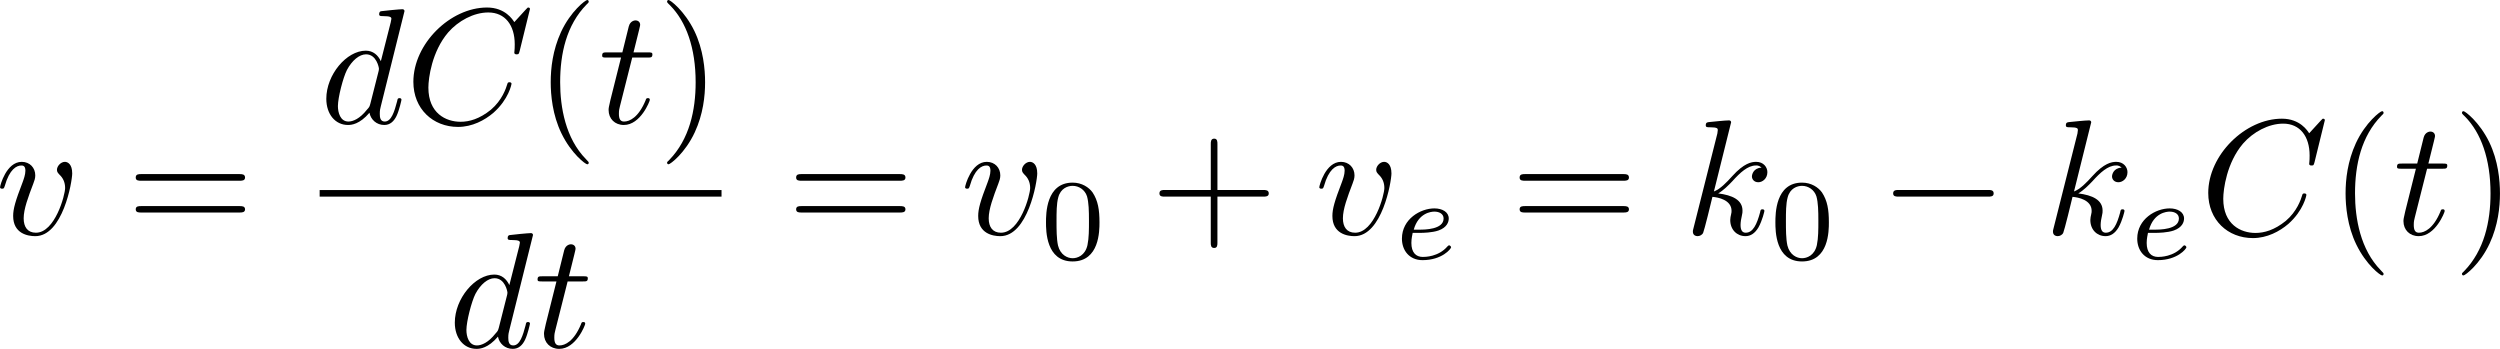 <?xml version="1.0" encoding="UTF-8" standalone="no"?>
<svg
   width="242.509"
   height="33.843"
   viewBox="0 0 181.882 25.383"
   version="1.2"
   id="svg14370"
   xmlns:xlink="http://www.w3.org/1999/xlink"
   xmlns="http://www.w3.org/2000/svg"
   xmlns:svg="http://www.w3.org/2000/svg">
  <defs
     id="defs13703">
    <g
       id="g13701">
      <symbol
         overflow="visible"
         id="glyph1-0">
        <path
           style="stroke:none"
           d=""
           id="path13515" />
      </symbol>
      <symbol
         overflow="visible"
         id="glyph1-1">
        <path
           style="stroke:none"
           d="M 5.5,-3.828 C 5.5,-4.781 5.438,-5.734 5.016,-6.625 4.469,-7.766 3.484,-7.953 2.984,-7.953 c -0.719,0 -1.578,0.297 -2.078,1.422 -0.375,0.812 -0.438,1.75 -0.438,2.703 0,0.906 0.047,1.969 0.531,2.891 0.516,0.969 1.391,1.203 1.969,1.203 0.656,0 1.562,-0.25 2.094,-1.391 C 5.438,-1.953 5.5,-2.875 5.5,-3.828 Z M 2.969,0 C 2.516,0 1.812,-0.297 1.594,-1.453 1.453,-2.156 1.453,-3.266 1.453,-3.969 c 0,-0.766 0,-1.547 0.094,-2.203 0.234,-1.422 1.125,-1.531 1.422,-1.531 0.406,0 1.188,0.219 1.422,1.406 C 4.5,-5.625 4.5,-4.719 4.5,-3.969 4.5,-3.078 4.5,-2.266 4.375,-1.5 4.203,-0.359 3.516,0 2.969,0 Z m 0,0"
           id="path13518" />
      </symbol>
      <symbol
         overflow="visible"
         id="glyph1-2">
        <path
           style="stroke:none"
           d="m 5.688,-7.281 c 0.109,-0.141 0.109,-0.172 0.109,-0.422 h -2.906 c -1.453,0 -1.484,-0.156 -1.531,-0.375 H 1.062 L 0.672,-5.625 H 0.969 C 1,-5.812 1.109,-6.562 1.266,-6.703 1.344,-6.781 2.281,-6.781 2.438,-6.781 h 2.469 c -0.125,0.188 -1.062,1.5 -1.328,1.891 -1.078,1.609 -1.469,3.281 -1.469,4.5 0,0.109 0,0.656 0.547,0.656 0.547,0 0.547,-0.547 0.547,-0.656 V -1 c 0,-0.656 0.031,-1.312 0.125,-1.969 0.047,-0.266 0.219,-1.297 0.75,-2.047 z m 0,0"
           id="path13521" />
      </symbol>
      <symbol
         overflow="visible"
         id="glyph1-3">
        <path
           style="stroke:none"
           d="m 3.516,-1.969 v 1.031 c 0,0.438 -0.031,0.562 -0.906,0.562 h -0.25 V 0 C 2.844,-0.031 3.469,-0.031 3.969,-0.031 c 0.5,0 1.141,0 1.625,0.031 v -0.375 h -0.25 C 4.453,-0.375 4.438,-0.5 4.438,-0.938 V -1.969 H 5.625 v -0.375 H 4.438 v -5.438 c 0,-0.234 0,-0.312 -0.188,-0.312 -0.109,0 -0.156,0 -0.25,0.141 L 0.328,-2.344 v 0.375 z m 0.062,-0.375 h -2.906 l 2.906,-4.453 z m 0,0"
           id="path13524" />
      </symbol>
      <symbol
         overflow="visible"
         id="glyph1-4">
        <path
           style="stroke:none"
           d="m 8.219,-3.906 c 0.172,0 0.406,0 0.406,-0.234 0,-0.25 -0.234,-0.25 -0.406,-0.25 H 1.062 c -0.172,0 -0.391,0 -0.391,0.25 0,0.234 0.219,0.234 0.406,0.234 z m 0,2.312 c 0.172,0 0.406,0 0.406,-0.234 C 8.625,-2.062 8.391,-2.062 8.219,-2.062 H 1.078 c -0.188,0 -0.406,0 -0.406,0.234 0,0.234 0.219,0.234 0.391,0.234 z m 0,0"
           id="path13527" />
      </symbol>
      <symbol
         overflow="visible"
         id="glyph1-5">
        <path
           style="stroke:none"
           d="m 3.953,2.875 c 0,-0.047 0,-0.062 -0.203,-0.266 C 2.266,1.094 1.875,-1.156 1.875,-2.984 c 0,-2.078 0.453,-4.156 1.922,-5.656 0.156,-0.141 0.156,-0.172 0.156,-0.203 0,-0.078 -0.047,-0.125 -0.109,-0.125 -0.125,0 -1.203,0.812 -1.906,2.328 -0.609,1.328 -0.75,2.641 -0.75,3.656 0,0.922 0.125,2.375 0.781,3.719 0.719,1.484 1.75,2.25 1.875,2.25 0.062,0 0.109,-0.031 0.109,-0.109 z m 0,0"
           id="path13530" />
      </symbol>
      <symbol
         overflow="visible"
         id="glyph1-6">
        <path
           style="stroke:none"
           d="m 3.453,-2.984 c 0,-0.938 -0.125,-2.375 -0.781,-3.734 -0.719,-1.469 -1.75,-2.25 -1.875,-2.25 -0.062,0 -0.109,0.047 -0.109,0.125 0,0.031 0,0.062 0.219,0.266 1.172,1.188 1.859,3.094 1.859,5.594 0,2.047 -0.453,4.141 -1.922,5.656 C 0.688,2.812 0.688,2.828 0.688,2.875 c 0,0.062 0.047,0.109 0.109,0.109 0.125,0 1.203,-0.812 1.906,-2.328 0.609,-1.312 0.75,-2.641 0.75,-3.641 z m 0,0"
           id="path13533" />
      </symbol>
      <symbol
         overflow="visible"
         id="glyph1-7">
        <path
           style="stroke:none"
           d="m 5.359,-2.406 c 0,-1.422 -0.969,-2.609 -2.266,-2.609 -0.578,0 -1.078,0.188 -1.516,0.609 v -2.328 c 0.234,0.062 0.641,0.141 1.016,0.141 1.469,0 2.312,-1.078 2.312,-1.234 0,-0.078 -0.047,-0.125 -0.125,-0.125 -0.016,0 -0.031,0 -0.094,0.031 -0.234,0.109 -0.828,0.344 -1.625,0.344 -0.484,0 -1.031,-0.078 -1.594,-0.328 -0.094,-0.047 -0.125,-0.047 -0.141,-0.047 -0.125,0 -0.125,0.094 -0.125,0.297 V -4.125 c 0,0.219 0,0.312 0.172,0.312 0.078,0 0.109,-0.031 0.156,-0.109 C 1.656,-4.109 2.109,-4.75 3.078,-4.75 3.688,-4.75 4,-4.203 4.094,-4 c 0.188,0.453 0.203,0.922 0.203,1.516 0,0.422 0,1.141 -0.281,1.641 -0.281,0.469 -0.734,0.766 -1.281,0.766 -0.875,0 -1.547,-0.625 -1.75,-1.328 0.031,0 0.062,0.016 0.203,0.016 0.391,0 0.594,-0.297 0.594,-0.578 0,-0.297 -0.203,-0.594 -0.594,-0.594 -0.172,0 -0.594,0.094 -0.594,0.641 0,1.031 0.828,2.188 2.172,2.188 1.375,0 2.594,-1.156 2.594,-2.672 z m 0,0"
           id="path13536" />
      </symbol>
      <symbol
         overflow="visible"
         id="glyph1-8">
        <path
           style="stroke:none"
           d="M 4.891,-2.75 H 8.219 c 0.172,0 0.406,0 0.406,-0.234 0,-0.25 -0.234,-0.25 -0.406,-0.25 H 4.891 v -3.344 c 0,-0.156 0,-0.391 -0.234,-0.391 -0.25,0 -0.25,0.234 -0.25,0.391 v 3.344 H 1.062 c -0.172,0 -0.391,0 -0.391,0.25 C 0.672,-2.75 0.891,-2.75 1.062,-2.75 h 3.344 v 3.344 c 0,0.172 0,0.391 0.25,0.391 0.234,0 0.234,-0.219 0.234,-0.391 z m 0,0"
           id="path13539" />
      </symbol>
      <symbol
         overflow="visible"
         id="glyph1-9">
        <path
           style="stroke:none"
           d="m 1.578,-3.922 v -0.281 c 0,-3.031 1.484,-3.453 2.094,-3.453 0.281,0 0.781,0.062 1.047,0.469 -0.172,0 -0.656,0 -0.656,0.547 0,0.359 0.281,0.547 0.547,0.547 0.203,0 0.547,-0.109 0.547,-0.578 0,-0.719 -0.516,-1.281 -1.516,-1.281 -1.531,0 -3.141,1.531 -3.141,4.172 0,3.203 1.391,4.047 2.5,4.047 1.328,0 2.469,-1.125 2.469,-2.703 0,-1.516 -1.062,-2.672 -2.391,-2.672 -0.812,0 -1.266,0.609 -1.5,1.188 z M 3,-0.078 c -0.75,0 -1.109,-0.703 -1.188,-0.891 -0.203,-0.562 -0.203,-1.516 -0.203,-1.734 0,-0.938 0.375,-2.125 1.453,-2.125 0.188,0 0.734,0 1.109,0.734 0.219,0.453 0.219,1.062 0.219,1.641 0,0.578 0,1.172 -0.203,1.609 C 3.828,-0.125 3.281,-0.078 3,-0.078 Z m 0,0"
           id="path13542" />
      </symbol>
      <symbol
         overflow="visible"
         id="glyph1-10">
        <path
           style="stroke:none"
           d="M 1.953,-5.469 C 1.406,-5.828 1.344,-6.234 1.344,-6.438 c 0,-0.719 0.781,-1.219 1.625,-1.219 0.875,0 1.641,0.609 1.641,1.469 0,0.688 -0.469,1.266 -1.172,1.688 z M 3.688,-4.328 c 0.859,-0.438 1.453,-1.062 1.453,-1.859 0,-1.094 -1.062,-1.766 -2.156,-1.766 -1.188,0 -2.156,0.875 -2.156,1.984 0,0.219 0.016,0.75 0.516,1.312 C 1.484,-4.5 1.922,-4.203 2.219,-4 1.531,-3.656 0.5,-2.984 0.5,-1.812 c 0,1.281 1.219,2.078 2.469,2.078 1.359,0 2.5,-1 2.5,-2.281 0,-0.422 -0.141,-0.953 -0.594,-1.469 -0.219,-0.25 -0.422,-0.359 -1.188,-0.844 z m -1.188,0.5 1.469,0.938 c 0.328,0.219 0.891,0.578 0.891,1.312 0,0.891 -0.891,1.5 -1.875,1.5 -1.031,0 -1.891,-0.734 -1.891,-1.734 0,-0.688 0.391,-1.453 1.406,-2.016 z m 0,0"
           id="path13545" />
      </symbol>
      <symbol
         overflow="visible"
         id="glyph2-0">
        <path
           style="stroke:none"
           d=""
           id="path13548" />
      </symbol>
      <symbol
         overflow="visible"
         id="glyph2-1">
        <path
           style="stroke:none"
           d="m 5.594,-4.453 c 0,-0.641 -0.312,-0.828 -0.531,-0.828 -0.297,0 -0.578,0.312 -0.578,0.578 0,0.156 0.062,0.219 0.188,0.359 0.25,0.234 0.406,0.547 0.406,0.969 0,0.5 -0.734,3.25 -2.125,3.25 -0.609,0 -0.891,-0.422 -0.891,-1.047 0,-0.672 0.328,-1.547 0.703,-2.531 0.078,-0.203 0.141,-0.375 0.141,-0.594 0,-0.547 -0.391,-0.984 -0.984,-0.984 -1.125,0 -1.578,1.734 -1.578,1.844 0,0.109 0.125,0.109 0.141,0.109 0.125,0 0.141,-0.016 0.203,-0.203 0.344,-1.219 0.859,-1.484 1.203,-1.484 0.094,0 0.297,0 0.297,0.375 0,0.297 -0.125,0.625 -0.203,0.844 -0.531,1.375 -0.688,1.938 -0.688,2.453 0,1.281 1.062,1.469 1.609,1.469 2,0 2.688,-3.953 2.688,-4.578 z m 0,0"
           id="path13551" />
      </symbol>
      <symbol
         overflow="visible"
         id="glyph2-2">
        <path
           style="stroke:none"
           d="m 6.172,-8.156 c 0,-0.016 0,-0.141 -0.156,-0.141 -0.188,0 -1.312,0.109 -1.516,0.141 -0.094,0 -0.172,0.062 -0.172,0.219 0,0.141 0.109,0.141 0.281,0.141 0.578,0 0.609,0.094 0.609,0.203 l -0.047,0.25 -0.719,2.828 C 4.25,-4.953 3.891,-5.281 3.359,-5.281 c -1.406,0 -2.875,1.75 -2.875,3.5 0,1.125 0.656,1.906 1.578,1.906 0.25,0 0.844,-0.047 1.562,-0.891 0.094,0.5 0.516,0.891 1.078,0.891 0.422,0 0.703,-0.266 0.891,-0.656 0.203,-0.422 0.359,-1.156 0.359,-1.172 0,-0.125 -0.109,-0.125 -0.141,-0.125 -0.125,0 -0.141,0.047 -0.172,0.219 C 5.438,-0.844 5.219,-0.125 4.734,-0.125 4.406,-0.125 4.375,-0.438 4.375,-0.688 4.375,-0.969 4.406,-1.047 4.453,-1.25 Z M 3.688,-1.422 C 3.625,-1.203 3.625,-1.188 3.438,-0.984 2.922,-0.328 2.422,-0.125 2.094,-0.125 1.5,-0.125 1.328,-0.781 1.328,-1.25 c 0,-0.609 0.375,-2.078 0.656,-2.625 0.375,-0.703 0.906,-1.141 1.391,-1.141 0.766,0 0.938,0.969 0.938,1.047 0,0.078 -0.016,0.141 -0.031,0.203 z m 0,0"
           id="path13554" />
      </symbol>
      <symbol
         overflow="visible"
         id="glyph2-3">
        <path
           style="stroke:none"
           d="m 9.078,-8.312 c 0,-0.031 -0.016,-0.109 -0.125,-0.109 -0.031,0 -0.047,0 -0.172,0.141 L 7.938,-7.359 c -0.109,-0.172 -0.656,-1.062 -1.984,-1.062 -2.672,0 -5.359,2.641 -5.359,5.406 0,1.969 1.422,3.281 3.25,3.281 1.031,0 1.938,-0.484 2.578,-1.031 1.109,-0.984 1.312,-2.062 1.312,-2.109 0,-0.109 -0.125,-0.109 -0.141,-0.109 -0.078,0 -0.141,0.016 -0.156,0.109 -0.109,0.359 -0.391,1.203 -1.203,1.891 -0.828,0.672 -1.578,0.875 -2.203,0.875 -1.078,0 -2.344,-0.625 -2.344,-2.484 0,-0.688 0.25,-2.625 1.438,-4.016 0.734,-0.844 1.859,-1.453 2.922,-1.453 1.219,0 1.922,0.922 1.922,2.312 0,0.484 -0.031,0.484 -0.031,0.609 0,0.125 0.125,0.125 0.172,0.125 0.156,0 0.156,-0.031 0.219,-0.25 z m 0,0"
           id="path13557" />
      </symbol>
      <symbol
         overflow="visible"
         id="glyph2-4">
        <path
           style="stroke:none"
           d="m 2.469,-4.781 h 1.109 c 0.25,0 0.359,0 0.359,-0.234 0,-0.141 -0.109,-0.141 -0.328,-0.141 H 2.562 c 0.422,-1.688 0.484,-1.938 0.484,-2 0,-0.203 -0.141,-0.328 -0.344,-0.328 -0.031,0 -0.375,0.016 -0.484,0.438 L 1.75,-5.156 H 0.641 c -0.25,0 -0.359,0 -0.359,0.234 0,0.141 0.094,0.141 0.328,0.141 H 1.656 C 0.797,-1.391 0.75,-1.188 0.75,-0.969 0.75,-0.328 1.203,0.125 1.859,0.125 3.078,0.125 3.75,-1.609 3.75,-1.703 c 0,-0.125 -0.094,-0.125 -0.141,-0.125 -0.109,0 -0.125,0.031 -0.172,0.172 C 2.922,-0.422 2.281,-0.125 1.875,-0.125 1.625,-0.125 1.5,-0.281 1.5,-0.688 1.5,-0.969 1.531,-1.047 1.578,-1.25 Z m 0,0"
           id="path13560" />
      </symbol>
      <symbol
         overflow="visible"
         id="glyph2-5">
        <path
           style="stroke:none"
           d="m 3.438,-8.156 c 0,-0.016 0,-0.141 -0.156,-0.141 -0.281,0 -1.156,0.094 -1.469,0.125 -0.094,0.016 -0.219,0.016 -0.219,0.234 0,0.141 0.109,0.141 0.281,0.141 0.578,0 0.594,0.094 0.594,0.203 l -0.031,0.25 -1.734,6.875 C 0.656,-0.297 0.656,-0.281 0.656,-0.203 0.656,0.078 0.891,0.125 1,0.125 c 0.156,0 0.344,-0.094 0.406,-0.25 0.062,-0.109 0.609,-2.312 0.672,-2.609 0.406,0.031 1.391,0.219 1.391,1.016 0,0.078 0,0.125 -0.031,0.25 C 3.406,-1.328 3.375,-1.188 3.375,-1.047 3.375,-0.344 3.859,0.125 4.484,0.125 c 0.359,0 0.672,-0.188 0.938,-0.625 0.297,-0.531 0.438,-1.188 0.438,-1.203 0,-0.125 -0.109,-0.125 -0.141,-0.125 -0.125,0 -0.141,0.047 -0.172,0.219 C 5.312,-0.734 5.031,-0.125 4.5,-0.125 c -0.219,0 -0.375,-0.141 -0.375,-0.562 0,-0.203 0.047,-0.484 0.094,-0.672 0.047,-0.203 0.047,-0.25 0.047,-0.375 0,-0.781 -0.75,-1.125 -1.766,-1.25 0.375,-0.219 0.75,-0.594 1.031,-0.891 0.562,-0.625 1.125,-1.141 1.703,-1.141 0.078,0 0.078,0 0.109,0 0.141,0.031 0.156,0.031 0.25,0.109 0.031,0 0.031,0.016 0.047,0.047 -0.578,0.031 -0.688,0.5 -0.688,0.641 0,0.188 0.141,0.422 0.469,0.422 0.297,0 0.656,-0.266 0.656,-0.734 0,-0.359 -0.281,-0.75 -0.812,-0.75 -0.344,0 -0.891,0.094 -1.75,1.047 -0.406,0.453 -0.875,0.938 -1.328,1.109 z m 0,0"
           id="path13563" />
      </symbol>
      <symbol
         overflow="visible"
         id="glyph3-0">
        <path
           style="stroke:none"
           d=""
           id="path13566" />
      </symbol>
      <symbol
         overflow="visible"
         id="glyph3-1">
        <path
           style="stroke:none"
           d="m 3.672,-3.203 c -0.312,0.047 -0.438,0.281 -0.438,0.469 0,0.219 0.188,0.312 0.328,0.312 0.188,0 0.484,-0.141 0.484,-0.547 0,-0.562 -0.656,-0.719 -1.109,-0.719 -1.25,0 -2.422,1.156 -2.422,2.312 0,0.719 0.5,1.453 1.547,1.453 1.422,0 2.078,-0.828 2.078,-0.938 C 4.141,-0.906 4.062,-1 4,-1 3.953,-1 3.938,-0.984 3.875,-0.922 3.219,-0.156 2.234,-0.156 2.078,-0.156 c -0.594,0 -0.859,-0.406 -0.859,-0.922 0,-0.25 0.109,-1.156 0.547,-1.734 0.312,-0.406 0.75,-0.641 1.172,-0.641 0.125,0 0.516,0.016 0.734,0.25 z m 0,0"
           id="path13569" />
      </symbol>
      <symbol
         overflow="visible"
         id="glyph3-2">
        <path
           style="stroke:none"
           d="m 1.875,-1.906 c 0.234,0 0.891,-0.016 1.344,-0.172 0.625,-0.219 0.75,-0.625 0.75,-0.875 0,-0.469 -0.469,-0.734 -1.047,-0.734 -1,0 -2.359,0.766 -2.359,2.203 0,0.844 0.531,1.562 1.5,1.562 1.422,0 2.078,-0.828 2.078,-0.938 C 4.141,-0.906 4.062,-1 4,-1 3.953,-1 3.938,-0.984 3.875,-0.922 3.219,-0.156 2.234,-0.156 2.078,-0.156 c -0.5,0 -0.828,-0.328 -0.828,-1.016 0,-0.109 0,-0.281 0.094,-0.734 z M 1.422,-2.141 c 0.344,-1.219 1.266,-1.312 1.5,-1.312 0.375,0 0.672,0.172 0.672,0.5 0,0.812 -1.406,0.812 -1.766,0.812 z m 0,0"
           id="path13572" />
      </symbol>
      <symbol
         overflow="visible"
         id="glyph3-3">
        <path
           style="stroke:none"
           d="m 2.719,-5.234 c 0,-0.141 -0.109,-0.312 -0.344,-0.312 -0.219,0 -0.469,0.219 -0.469,0.453 0,0.141 0.109,0.312 0.344,0.312 0.234,0 0.469,-0.234 0.469,-0.453 z M 1,-0.984 C 0.969,-0.875 0.922,-0.766 0.922,-0.625 c 0,0.391 0.344,0.703 0.797,0.703 0.844,0 1.219,-1.156 1.219,-1.281 0,-0.109 -0.109,-0.109 -0.141,-0.109 -0.109,0 -0.125,0.062 -0.156,0.141 C 2.453,-0.5 2.078,-0.156 1.75,-0.156 c -0.172,0 -0.203,-0.109 -0.203,-0.281 0,-0.203 0.047,-0.359 0.125,-0.547 C 1.766,-1.203 1.844,-1.438 1.938,-1.656 2.016,-1.844 2.312,-2.609 2.359,-2.719 2.375,-2.797 2.406,-2.891 2.406,-2.984 2.406,-3.375 2.062,-3.688 1.609,-3.688 c -0.828,0 -1.219,1.141 -1.219,1.281 0,0.109 0.125,0.109 0.141,0.109 0.125,0 0.125,-0.047 0.156,-0.141 0.219,-0.719 0.578,-1.016 0.891,-1.016 0.141,0 0.219,0.062 0.219,0.281 0,0.203 -0.062,0.328 -0.266,0.844 z m 0,0"
           id="path13575" />
      </symbol>
      <symbol
         overflow="visible"
         id="glyph3-4">
        <path
           style="stroke:none"
           d="m 4.469,-3.047 c 0,-0.641 -0.391,-0.656 -0.422,-0.656 -0.219,0 -0.453,0.234 -0.453,0.438 0,0.156 0.094,0.219 0.156,0.266 0.141,0.125 0.297,0.344 0.297,0.672 0,0.375 -0.547,2.172 -1.547,2.172 -0.672,0 -0.672,-0.594 -0.672,-0.734 0,-0.391 0.141,-0.859 0.453,-1.641 0.078,-0.172 0.125,-0.297 0.125,-0.438 0,-0.438 -0.375,-0.719 -0.797,-0.719 -0.844,0 -1.219,1.141 -1.219,1.281 0,0.109 0.125,0.109 0.141,0.109 0.125,0 0.125,-0.047 0.156,-0.141 0.203,-0.688 0.562,-1.016 0.891,-1.016 0.141,0 0.219,0.094 0.219,0.281 0,0.203 -0.078,0.375 -0.156,0.562 -0.359,0.938 -0.453,1.297 -0.453,1.594 0,0.828 0.656,1.094 1.297,1.094 1.406,0 1.984,-2.438 1.984,-3.125 z m 0,0"
           id="path13578" />
      </symbol>
      <symbol
         overflow="visible"
         id="glyph4-0">
        <path
           style="stroke:none"
           d=""
           id="path13581" />
      </symbol>
      <symbol
         overflow="visible"
         id="glyph4-1">
        <path
           style="stroke:none"
           d="m 7.875,-2.75 c 0.203,0 0.422,0 0.422,-0.234 0,-0.25 -0.219,-0.25 -0.422,-0.25 H 1.406 c -0.203,0 -0.422,0 -0.422,0.25 0,0.234 0.219,0.234 0.422,0.234 z m 0,0"
           id="path13584" />
      </symbol>
      <symbol
         overflow="visible"
         id="glyph5-0">
        <path
           style="stroke:none"
           d=""
           id="path13587" />
      </symbol>
      <symbol
         overflow="visible"
         id="glyph5-1">
        <path
           style="stroke:none"
           d="M 2.812,-5.328 C 2.812,-5.547 2.781,-5.562 2.547,-5.562 2.016,-5.031 1.25,-5.031 0.906,-5.031 v 0.312 c 0.203,0 0.766,0 1.219,-0.234 V -0.688 c 0,0.281 0,0.391 -0.828,0.391 H 0.969 V 0 c 0.156,-0.016 1.188,-0.031 1.5,-0.031 0.25,0 1.312,0.016 1.5,0.031 V -0.297 H 3.641 C 2.812,-0.297 2.812,-0.406 2.812,-0.688 Z m 0,0"
           id="path13590" />
      </symbol>
      <symbol
         overflow="visible"
         id="glyph5-2">
        <path
           style="stroke:none"
           d="M 4.234,-1.531 H 3.938 c -0.016,0.188 -0.109,0.688 -0.203,0.766 -0.078,0.047 -0.719,0.047 -0.844,0.047 h -1.531 c 0.875,-0.766 1.172,-1 1.672,-1.406 0.625,-0.484 1.203,-1 1.203,-1.797 0,-1.016 -0.891,-1.641 -1.969,-1.641 -1.031,0 -1.734,0.734 -1.734,1.5 0,0.422 0.359,0.469 0.438,0.469 0.203,0 0.453,-0.141 0.453,-0.438 0,-0.156 -0.062,-0.453 -0.5,-0.453 0.266,-0.594 0.828,-0.781 1.219,-0.781 0.844,0 1.281,0.656 1.281,1.344 0,0.719 -0.531,1.297 -0.797,1.609 L 0.609,-0.328 C 0.531,-0.25 0.531,-0.234 0.531,0 h 3.453 z m 0,0"
           id="path13593" />
      </symbol>
      <symbol
         overflow="visible"
         id="glyph5-3">
        <path
           style="stroke:none"
           d="m 4.328,-2.672 c 0,-0.922 -0.109,-1.578 -0.5,-2.172 C 3.562,-5.219 3.047,-5.562 2.375,-5.562 c -1.938,0 -1.938,2.281 -1.938,2.891 0,0.609 0,2.844 1.938,2.844 1.953,0 1.953,-2.234 1.953,-2.844 z M 2.375,-0.062 C 2,-0.062 1.484,-0.297 1.312,-0.984 1.203,-1.469 1.203,-2.156 1.203,-2.781 c 0,-0.609 0,-1.25 0.125,-1.703 C 1.5,-5.156 2.031,-5.328 2.375,-5.328 c 0.453,0 0.891,0.281 1.047,0.766 0.125,0.453 0.141,1.047 0.141,1.781 0,0.625 0,1.234 -0.109,1.766 C 3.281,-0.25 2.719,-0.062 2.375,-0.062 Z m 0,0"
           id="path13596" />
      </symbol>
      <symbol
         overflow="visible"
         id="glyph0-0">
        <g
           transform="translate(1,-8)"
           id="g13615">
          <rect
             x="2"
             y="0"
             width="1"
             height="1"
             id="rect13599" />
          <rect
             x="2"
             y="1"
             width="1"
             height="1"
             id="rect13601" />
          <rect
             x="2"
             y="2"
             width="1"
             height="1"
             id="rect13603" />
          <rect
             x="2"
             y="3"
             width="1"
             height="1"
             id="rect13605" />
          <rect
             x="2"
             y="4"
             width="1"
             height="1"
             id="rect13607" />
          <rect
             x="2"
             y="5"
             width="1"
             height="1"
             id="rect13609" />
          <rect
             x="2"
             y="6"
             width="1"
             height="1"
             id="rect13611" />
          <rect
             x="2"
             y="7"
             width="1"
             height="1"
             id="rect13613" />
        </g>
      </symbol>
      <symbol
         overflow="visible"
         id="glyph0-1">
        <g
           transform="translate(0,-8)"
           id="g13636">
          <rect
             x="3"
             y="1"
             width="1"
             height="1"
             id="rect13618" />
          <rect
             x="2"
             y="2"
             width="1"
             height="1"
             id="rect13620" />
          <rect
             x="3"
             y="2"
             width="1"
             height="1"
             id="rect13622" />
          <rect
             x="3"
             y="3"
             width="1"
             height="1"
             id="rect13624" />
          <rect
             x="3"
             y="4"
             width="1"
             height="1"
             id="rect13626" />
          <rect
             x="0"
             y="5"
             width="1"
             height="1"
             id="rect13628" />
          <rect
             x="3"
             y="5"
             width="1"
             height="1"
             id="rect13630" />
          <rect
             x="3"
             y="6"
             width="1"
             height="1"
             id="rect13632" />
          <rect
             x="3"
             y="7"
             width="1"
             height="1"
             id="rect13634" />
        </g>
      </symbol>
      <symbol
         overflow="visible"
         id="glyph0-2">
        <g
           transform="translate(0,-8)"
           id="g13669">
          <rect
             x="2"
             y="0"
             width="1"
             height="1"
             id="rect13639" />
          <rect
             x="3"
             y="0"
             width="1"
             height="1"
             id="rect13641" />
          <rect
             x="1"
             y="1"
             width="1"
             height="1"
             id="rect13643" />
          <rect
             x="4"
             y="1"
             width="1"
             height="1"
             id="rect13645" />
          <rect
             x="4"
             y="2"
             width="1"
             height="1"
             id="rect13647" />
          <rect
             x="0"
             y="3"
             width="1"
             height="1"
             id="rect13649" />
          <rect
             x="4"
             y="3"
             width="1"
             height="1"
             id="rect13651" />
          <rect
             x="0"
             y="4"
             width="1"
             height="1"
             id="rect13653" />
          <rect
             x="4"
             y="4"
             width="1"
             height="1"
             id="rect13655" />
          <rect
             x="0"
             y="5"
             width="1"
             height="1"
             id="rect13657" />
          <rect
             x="4"
             y="5"
             width="1"
             height="1"
             id="rect13659" />
          <rect
             x="1"
             y="6"
             width="1"
             height="1"
             id="rect13661" />
          <rect
             x="4"
             y="6"
             width="1"
             height="1"
             id="rect13663" />
          <rect
             x="1"
             y="7"
             width="1"
             height="1"
             id="rect13665" />
          <rect
             x="4"
             y="7"
             width="1"
             height="1"
             id="rect13667" />
        </g>
      </symbol>
      <symbol
         overflow="visible"
         id="glyph0-3">
        <g
           transform="translate(0,-8)"
           id="g13698">
          <rect
             x="2"
             y="0"
             width="1"
             height="1"
             id="rect13672" />
          <rect
             x="3"
             y="0"
             width="1"
             height="1"
             id="rect13674" />
          <rect
             x="1"
             y="1"
             width="1"
             height="1"
             id="rect13676" />
          <rect
             x="4"
             y="1"
             width="1"
             height="1"
             id="rect13678" />
          <rect
             x="1"
             y="2"
             width="1"
             height="1"
             id="rect13680" />
          <rect
             x="4"
             y="2"
             width="1"
             height="1"
             id="rect13682" />
          <rect
             x="3"
             y="3"
             width="1"
             height="1"
             id="rect13684" />
          <rect
             x="4"
             y="4"
             width="1"
             height="1"
             id="rect13686" />
          <rect
             x="4"
             y="5"
             width="1"
             height="1"
             id="rect13688" />
          <rect
             x="0"
             y="6"
             width="1"
             height="1"
             id="rect13690" />
          <rect
             x="1"
             y="6"
             width="1"
             height="1"
             id="rect13692" />
          <rect
             x="4"
             y="6"
             width="1"
             height="1"
             id="rect13694" />
          <rect
             x="4"
             y="7"
             width="1"
             height="1"
             id="rect13696" />
        </g>
      </symbol>
    </g>
  </defs>
  <g
     style="fill:#000000;fill-opacity:1"
     id="g13713"
     transform="translate(-221.238,-233.715)">
    <use
       xlink:href="#glyph0-0"
       x="87.615"
       y="120.892"
       id="use13705"
       width="100%"
       height="100%" />
    <use
       xlink:href="#glyph0-1"
       x="93.591"
       y="120.892"
       id="use13707"
       width="100%"
       height="100%" />
    <use
       xlink:href="#glyph0-2"
       x="99.567"
       y="120.892"
       id="use13709"
       width="100%"
       height="100%" />
    <use
       xlink:href="#glyph0-3"
       x="105.543"
       y="120.892"
       id="use13711"
       width="100%"
       height="100%" />
  </g>
  <g
     style="fill:#000000;fill-opacity:1"
     id="g13721"
     transform="translate(-221.238,-233.715)">
    <use
       xlink:href="#glyph1-1"
       x="219.543"
       y="139.141"
       id="use13715"
       width="100%"
       height="100%" />
    <use
       xlink:href="#glyph1-2"
       x="225.521"
       y="139.141"
       id="use13717"
       width="100%"
       height="100%" />
    <use
       xlink:href="#glyph1-3"
       x="231.498"
       y="139.141"
       id="use13719"
       width="100%"
       height="100%" />
  </g>
  <g
     id="g14747"
     transform="translate(-221.238,-233.715)">
    <g
       style="fill:#000000;fill-opacity:1"
       id="g13725">
      <use
         xlink:href="#glyph2-1"
         x="249.428"
         y="139.141"
         id="use13723"
         width="100%"
         height="100%" />
    </g>
    <g
       style="fill:#000000;fill-opacity:1"
       id="g13729">
      <use
         xlink:href="#glyph3-1"
         x="255.223"
         y="140.934"
         id="use13727"
         width="100%"
         height="100%" />
    </g>
    <g
       style="fill:#000000;fill-opacity:1"
       id="g13733">
      <use
         xlink:href="#glyph1-4"
         x="263.414"
         y="139.141"
         id="use13731"
         width="100%"
         height="100%" />
    </g>
    <g
       style="fill:#000000;fill-opacity:1"
       id="g13739">
      <use
         xlink:href="#glyph2-2"
         x="277.467"
         y="131.053"
         id="use13735"
         width="100%"
         height="100%" />
      <use
         xlink:href="#glyph2-3"
         x="283.69"
         y="131.053"
         id="use13737"
         width="100%"
         height="100%" />
    </g>
    <g
       style="fill:#000000;fill-opacity:1"
       id="g13743">
      <use
         xlink:href="#glyph3-1"
         x="292.234"
         y="132.847"
         id="use13741"
         width="100%"
         height="100%" />
    </g>
    <g
       style="fill:#000000;fill-opacity:1"
       id="g13747">
      <use
         xlink:href="#glyph1-5"
         x="297.105"
         y="131.053"
         id="use13745"
         width="100%"
         height="100%" />
    </g>
    <g
       style="fill:#000000;fill-opacity:1"
       id="g13751">
      <use
         xlink:href="#glyph2-4"
         x="301.754"
         y="131.053"
         id="use13749"
         width="100%"
         height="100%" />
    </g>
    <g
       style="fill:#000000;fill-opacity:1"
       id="g13755">
      <use
         xlink:href="#glyph1-6"
         x="306.071"
         y="131.053"
         id="use13753"
         width="100%"
         height="100%" />
    </g>
    <path
       style="fill:none;stroke:#000000;stroke-width:0.478;stroke-linecap:butt;stroke-linejoin:miter;stroke-miterlimit:10;stroke-opacity:1"
       d="m 277.469,136.152 h 33.25"
       id="path13757" />
    <g
       style="fill:#000000;fill-opacity:1"
       id="g13763">
      <use
         xlink:href="#glyph2-2"
         x="288.824"
         y="147.342"
         id="use13759"
         width="100%"
         height="100%" />
      <use
         xlink:href="#glyph2-4"
         x="295.046"
         y="147.342"
         id="use13761"
         width="100%"
         height="100%" />
    </g>
    <g
       style="fill:#000000;fill-opacity:1"
       id="g13767">
      <use
         xlink:href="#glyph1-4"
         x="315.476"
         y="139.141"
         id="use13765"
         width="100%"
         height="100%" />
    </g>
    <g
       style="fill:#000000;fill-opacity:1"
       id="g13771">
      <use
         xlink:href="#glyph4-1"
         x="328.095"
         y="139.141"
         id="use13769"
         width="100%"
         height="100%" />
    </g>
    <g
       style="fill:#000000;fill-opacity:1"
       id="g13775">
      <use
         xlink:href="#glyph2-5"
         x="337.394"
         y="139.141"
         id="use13773"
         width="100%"
         height="100%" />
    </g>
    <g
       style="fill:#000000;fill-opacity:1"
       id="g13779">
      <use
         xlink:href="#glyph3-2"
         x="343.617"
         y="140.934"
         id="use13777"
         width="100%"
         height="100%" />
    </g>
    <g
       style="fill:#000000;fill-opacity:1"
       id="g13783">
      <use
         xlink:href="#glyph2-3"
         x="348.752"
         y="139.141"
         id="use13781"
         width="100%"
         height="100%" />
    </g>
    <g
       style="fill:#000000;fill-opacity:1"
       id="g13787">
      <use
         xlink:href="#glyph3-1"
         x="357.296"
         y="140.934"
         id="use13785"
         width="100%"
         height="100%" />
    </g>
    <g
       style="fill:#000000;fill-opacity:1"
       id="g13791">
      <use
         xlink:href="#glyph1-5"
         x="362.167"
         y="139.141"
         id="use13789"
         width="100%"
         height="100%" />
    </g>
    <g
       style="fill:#000000;fill-opacity:1"
       id="g13795">
      <use
         xlink:href="#glyph2-4"
         x="366.815"
         y="139.141"
         id="use13793"
         width="100%"
         height="100%" />
    </g>
    <g
       style="fill:#000000;fill-opacity:1"
       id="g13799">
      <use
         xlink:href="#glyph1-6"
         x="371.133"
         y="139.141"
         id="use13797"
         width="100%"
         height="100%" />
    </g>
  </g>
  <g
     style="fill:#000000;fill-opacity:1"
     id="g13807"
     transform="translate(-221.238,-233.715)">
    <use
       xlink:href="#glyph1-1"
       x="116.345"
       y="176.351"
       id="use13801"
       width="100%"
       height="100%" />
    <use
       xlink:href="#glyph1-2"
       x="122.323"
       y="176.351"
       id="use13803"
       width="100%"
       height="100%" />
    <use
       xlink:href="#glyph1-7"
       x="128.301"
       y="176.351"
       id="use13805"
       width="100%"
       height="100%" />
  </g>
  <g
     id="g14842"
     transform="translate(-221.238,-233.715)">
    <g
       style="fill:#000000;fill-opacity:1"
       id="g13811">
      <use
         xlink:href="#glyph2-1"
         x="146.23"
         y="176.351"
         id="use13809"
         width="100%"
         height="100%" />
    </g>
    <g
       style="fill:#000000;fill-opacity:1"
       id="g13815">
      <use
         xlink:href="#glyph5-1"
         x="152.025"
         y="178.145"
         id="use13813"
         width="100%"
         height="100%" />
    </g>
    <g
       style="fill:#000000;fill-opacity:1"
       id="g13819">
      <use
         xlink:href="#glyph1-4"
         x="160.709"
         y="176.351"
         id="use13817"
         width="100%"
         height="100%" />
    </g>
    <g
       style="fill:#000000;fill-opacity:1"
       id="g13825">
      <use
         xlink:href="#glyph2-2"
         x="174.764"
         y="168.263"
         id="use13821"
         width="100%"
         height="100%" />
      <use
         xlink:href="#glyph2-3"
         x="180.986"
         y="168.263"
         id="use13823"
         width="100%"
         height="100%" />
    </g>
    <g
       style="fill:#000000;fill-opacity:1"
       id="g13829">
      <use
         xlink:href="#glyph5-1"
         x="189.53"
         y="170.057"
         id="use13827"
         width="100%"
         height="100%" />
    </g>
    <g
       style="fill:#000000;fill-opacity:1"
       id="g13833">
      <use
         xlink:href="#glyph1-5"
         x="194.894"
         y="168.263"
         id="use13831"
         width="100%"
         height="100%" />
    </g>
    <g
       style="fill:#000000;fill-opacity:1"
       id="g13837">
      <use
         xlink:href="#glyph2-4"
         x="199.543"
         y="168.263"
         id="use13835"
         width="100%"
         height="100%" />
    </g>
    <g
       style="fill:#000000;fill-opacity:1"
       id="g13841">
      <use
         xlink:href="#glyph1-6"
         x="203.86"
         y="168.263"
         id="use13839"
         width="100%"
         height="100%" />
    </g>
    <path
       style="fill:none;stroke:#000000;stroke-width:0.478;stroke-linecap:butt;stroke-linejoin:miter;stroke-miterlimit:10;stroke-opacity:1"
       d="m 174.766,173.363 h 33.742"
       id="path13843" />
    <g
       style="fill:#000000;fill-opacity:1"
       id="g13849">
      <use
         xlink:href="#glyph2-2"
         x="186.367"
         y="184.552"
         id="use13845"
         width="100%"
         height="100%" />
      <use
         xlink:href="#glyph2-4"
         x="192.589"
         y="184.552"
         id="use13847"
         width="100%"
         height="100%" />
    </g>
    <g
       style="fill:#000000;fill-opacity:1"
       id="g13853">
      <use
         xlink:href="#glyph1-4"
         x="213.265"
         y="176.351"
         id="use13851"
         width="100%"
         height="100%" />
    </g>
    <g
       style="fill:#000000;fill-opacity:1"
       id="g13857">
      <use
         xlink:href="#glyph2-1"
         x="225.884"
         y="176.351"
         id="use13855"
         width="100%"
         height="100%" />
    </g>
    <g
       style="fill:#000000;fill-opacity:1"
       id="g13861">
      <use
         xlink:href="#glyph3-2"
         x="231.679"
         y="178.145"
         id="use13859"
         width="100%"
         height="100%" />
    </g>
    <g
       style="fill:#000000;fill-opacity:1"
       id="g13865">
      <use
         xlink:href="#glyph1-8"
         x="239.469"
         y="176.351"
         id="use13863"
         width="100%"
         height="100%" />
    </g>
    <g
       style="fill:#000000;fill-opacity:1"
       id="g13869">
      <use
         xlink:href="#glyph2-1"
         x="251.425"
         y="176.351"
         id="use13867"
         width="100%"
         height="100%" />
    </g>
    <g
       style="fill:#000000;fill-opacity:1"
       id="g13875">
      <use
         xlink:href="#glyph5-1"
         x="257.219"
         y="178.145"
         id="use13871"
         width="100%"
         height="100%" />
      <use
         xlink:href="#glyph5-2"
         x="261.984"
         y="178.145"
         id="use13873"
         width="100%"
         height="100%" />
    </g>
    <g
       style="fill:#000000;fill-opacity:1"
       id="g13879">
      <use
         xlink:href="#glyph4-1"
         x="270.004"
         y="176.351"
         id="use13877"
         width="100%"
         height="100%" />
    </g>
    <g
       style="fill:#000000;fill-opacity:1"
       id="g13883">
      <use
         xlink:href="#glyph2-1"
         x="281.96"
         y="176.351"
         id="use13881"
         width="100%"
         height="100%" />
    </g>
    <g
       style="fill:#000000;fill-opacity:1"
       id="g13889">
      <use
         xlink:href="#glyph5-2"
         x="287.755"
         y="178.145"
         id="use13885"
         width="100%"
         height="100%" />
      <use
         xlink:href="#glyph5-1"
         x="292.52"
         y="178.145"
         id="use13887"
         width="100%"
         height="100%" />
    </g>
    <g
       style="fill:#000000;fill-opacity:1"
       id="g13893">
      <use
         xlink:href="#glyph1-4"
         x="301.204"
         y="176.351"
         id="use13891"
         width="100%"
         height="100%" />
    </g>
    <g
       style="fill:#000000;fill-opacity:1"
       id="g13897">
      <use
         xlink:href="#glyph4-1"
         x="313.823"
         y="176.351"
         id="use13895"
         width="100%"
         height="100%" />
    </g>
    <g
       style="fill:#000000;fill-opacity:1"
       id="g13901">
      <use
         xlink:href="#glyph2-5"
         x="323.122"
         y="176.351"
         id="use13899"
         width="100%"
         height="100%" />
    </g>
    <g
       style="fill:#000000;fill-opacity:1"
       id="g13905">
      <use
         xlink:href="#glyph3-2"
         x="329.345"
         y="178.145"
         id="use13903"
         width="100%"
         height="100%" />
    </g>
    <g
       style="fill:#000000;fill-opacity:1"
       id="g13909">
      <use
         xlink:href="#glyph2-3"
         x="334.48"
         y="176.351"
         id="use13907"
         width="100%"
         height="100%" />
    </g>
    <g
       style="fill:#000000;fill-opacity:1"
       id="g13913">
      <use
         xlink:href="#glyph5-1"
         x="343.024"
         y="178.145"
         id="use13911"
         width="100%"
         height="100%" />
    </g>
    <g
       style="fill:#000000;fill-opacity:1"
       id="g13917">
      <use
         xlink:href="#glyph1-5"
         x="348.387"
         y="176.351"
         id="use13915"
         width="100%"
         height="100%" />
    </g>
    <g
       style="fill:#000000;fill-opacity:1"
       id="g13921">
      <use
         xlink:href="#glyph2-4"
         x="353.037"
         y="176.351"
         id="use13919"
         width="100%"
         height="100%" />
    </g>
    <g
       style="fill:#000000;fill-opacity:1"
       id="g13925">
      <use
         xlink:href="#glyph1-6"
         x="357.353"
         y="176.351"
         id="use13923"
         width="100%"
         height="100%" />
    </g>
    <g
       style="fill:#000000;fill-opacity:1"
       id="g13929">
      <use
         xlink:href="#glyph4-1"
         x="364.66"
         y="176.351"
         id="use13927"
         width="100%"
         height="100%" />
    </g>
    <g
       style="fill:#000000;fill-opacity:1"
       id="g13933">
      <use
         xlink:href="#glyph2-5"
         x="376.615"
         y="176.351"
         id="use13931"
         width="100%"
         height="100%" />
    </g>
    <g
       style="fill:#000000;fill-opacity:1"
       id="g13939">
      <use
         xlink:href="#glyph5-1"
         x="382.839"
         y="178.145"
         id="use13935"
         width="100%"
         height="100%" />
      <use
         xlink:href="#glyph5-2"
         x="387.604"
         y="178.145"
         id="use13937"
         width="100%"
         height="100%" />
    </g>
    <g
       style="fill:#000000;fill-opacity:1"
       id="g13943">
      <use
         xlink:href="#glyph2-3"
         x="392.968"
         y="176.351"
         id="use13941"
         width="100%"
         height="100%" />
    </g>
    <g
       style="fill:#000000;fill-opacity:1"
       id="g13947">
      <use
         xlink:href="#glyph5-1"
         x="401.512"
         y="178.145"
         id="use13945"
         width="100%"
         height="100%" />
    </g>
    <g
       style="fill:#000000;fill-opacity:1"
       id="g13951">
      <use
         xlink:href="#glyph1-5"
         x="406.875"
         y="176.351"
         id="use13949"
         width="100%"
         height="100%" />
    </g>
    <g
       style="fill:#000000;fill-opacity:1"
       id="g13955">
      <use
         xlink:href="#glyph2-4"
         x="411.525"
         y="176.351"
         id="use13953"
         width="100%"
         height="100%" />
    </g>
    <g
       style="fill:#000000;fill-opacity:1"
       id="g13959">
      <use
         xlink:href="#glyph1-6"
         x="415.841"
         y="176.351"
         id="use13957"
         width="100%"
         height="100%" />
    </g>
    <g
       style="fill:#000000;fill-opacity:1"
       id="g13963">
      <use
         xlink:href="#glyph1-8"
         x="423.145"
         y="176.351"
         id="use13961"
         width="100%"
         height="100%" />
    </g>
    <g
       style="fill:#000000;fill-opacity:1"
       id="g13967">
      <use
         xlink:href="#glyph2-5"
         x="435.103"
         y="176.351"
         id="use13965"
         width="100%"
         height="100%" />
    </g>
    <g
       style="fill:#000000;fill-opacity:1"
       id="g13973">
      <use
         xlink:href="#glyph5-2"
         x="441.327"
         y="178.145"
         id="use13969"
         width="100%"
         height="100%" />
      <use
         xlink:href="#glyph5-1"
         x="446.092"
         y="178.145"
         id="use13971"
         width="100%"
         height="100%" />
    </g>
    <g
       style="fill:#000000;fill-opacity:1"
       id="g13977">
      <use
         xlink:href="#glyph2-3"
         x="451.455"
         y="176.351"
         id="use13975"
         width="100%"
         height="100%" />
    </g>
    <g
       style="fill:#000000;fill-opacity:1"
       id="g13981">
      <use
         xlink:href="#glyph5-2"
         x="460"
         y="178.145"
         id="use13979"
         width="100%"
         height="100%" />
    </g>
    <g
       style="fill:#000000;fill-opacity:1"
       id="g13985">
      <use
         xlink:href="#glyph1-5"
         x="465.363"
         y="176.351"
         id="use13983"
         width="100%"
         height="100%" />
    </g>
    <g
       style="fill:#000000;fill-opacity:1"
       id="g13989">
      <use
         xlink:href="#glyph2-4"
         x="470.013"
         y="176.351"
         id="use13987"
         width="100%"
         height="100%" />
    </g>
    <g
       style="fill:#000000;fill-opacity:1"
       id="g13993">
      <use
         xlink:href="#glyph1-6"
         x="474.329"
         y="176.351"
         id="use13991"
         width="100%"
         height="100%" />
    </g>
  </g>
  <g
     style="fill:#000000;fill-opacity:1"
     id="g14001"
     transform="translate(-221.238,-233.715)">
    <use
       xlink:href="#glyph1-1"
       x="155.861"
       y="213.562"
       id="use13995"
       width="100%"
       height="100%" />
    <use
       xlink:href="#glyph1-2"
       x="161.839"
       y="213.562"
       id="use13997"
       width="100%"
       height="100%" />
    <use
       xlink:href="#glyph1-9"
       x="167.817"
       y="213.562"
       id="use13999"
       width="100%"
       height="100%" />
  </g>
  <g
     id="g14915"
     transform="translate(-221.238,-233.715)">
    <g
       style="fill:#000000;fill-opacity:1"
       id="g14005">
      <use
         xlink:href="#glyph2-1"
         x="185.747"
         y="213.562"
         id="use14003"
         width="100%"
         height="100%" />
    </g>
    <g
       style="fill:#000000;fill-opacity:1"
       id="g14009">
      <use
         xlink:href="#glyph5-2"
         x="191.542"
         y="215.354"
         id="use14007"
         width="100%"
         height="100%" />
    </g>
    <g
       style="fill:#000000;fill-opacity:1"
       id="g14013">
      <use
         xlink:href="#glyph1-4"
         x="200.225"
         y="213.562"
         id="use14011"
         width="100%"
         height="100%" />
    </g>
    <g
       style="fill:#000000;fill-opacity:1"
       id="g14019">
      <use
         xlink:href="#glyph2-2"
         x="214.28"
         y="205.474"
         id="use14015"
         width="100%"
         height="100%" />
      <use
         xlink:href="#glyph2-3"
         x="220.502"
         y="205.474"
         id="use14017"
         width="100%"
         height="100%" />
    </g>
    <g
       style="fill:#000000;fill-opacity:1"
       id="g14023">
      <use
         xlink:href="#glyph5-2"
         x="229.047"
         y="207.266"
         id="use14021"
         width="100%"
         height="100%" />
    </g>
    <g
       style="fill:#000000;fill-opacity:1"
       id="g14027">
      <use
         xlink:href="#glyph1-5"
         x="234.41"
         y="205.474"
         id="use14025"
         width="100%"
         height="100%" />
    </g>
    <g
       style="fill:#000000;fill-opacity:1"
       id="g14031">
      <use
         xlink:href="#glyph2-4"
         x="239.06"
         y="205.474"
         id="use14029"
         width="100%"
         height="100%" />
    </g>
    <g
       style="fill:#000000;fill-opacity:1"
       id="g14035">
      <use
         xlink:href="#glyph1-6"
         x="243.376"
         y="205.474"
         id="use14033"
         width="100%"
         height="100%" />
    </g>
    <path
       style="fill:none;stroke:#000000;stroke-width:0.478;stroke-linecap:butt;stroke-linejoin:miter;stroke-miterlimit:10;stroke-opacity:1"
       d="m 214.281,210.574 h 33.746"
       id="path14037" />
    <g
       style="fill:#000000;fill-opacity:1"
       id="g14043">
      <use
         xlink:href="#glyph2-2"
         x="225.883"
         y="221.761"
         id="use14039"
         width="100%"
         height="100%" />
      <use
         xlink:href="#glyph2-4"
         x="232.105"
         y="221.761"
         id="use14041"
         width="100%"
         height="100%" />
    </g>
    <g
       style="fill:#000000;fill-opacity:1"
       id="g14047">
      <use
         xlink:href="#glyph1-4"
         x="252.782"
         y="213.562"
         id="use14045"
         width="100%"
         height="100%" />
    </g>
    <g
       style="fill:#000000;fill-opacity:1"
       id="g14051">
      <use
         xlink:href="#glyph4-1"
         x="265.401"
         y="213.562"
         id="use14049"
         width="100%"
         height="100%" />
    </g>
    <g
       style="fill:#000000;fill-opacity:1"
       id="g14055">
      <use
         xlink:href="#glyph2-1"
         x="274.699"
         y="213.562"
         id="use14053"
         width="100%"
         height="100%" />
    </g>
    <g
       style="fill:#000000;fill-opacity:1"
       id="g14061">
      <use
         xlink:href="#glyph5-1"
         x="280.495"
         y="215.354"
         id="use14057"
         width="100%"
         height="100%" />
      <use
         xlink:href="#glyph5-2"
         x="285.26"
         y="215.354"
         id="use14059"
         width="100%"
         height="100%" />
    </g>
    <g
       style="fill:#000000;fill-opacity:1"
       id="g14065">
      <use
         xlink:href="#glyph1-8"
         x="293.279"
         y="213.562"
         id="use14063"
         width="100%"
         height="100%" />
    </g>
    <g
       style="fill:#000000;fill-opacity:1"
       id="g14069">
      <use
         xlink:href="#glyph2-1"
         x="305.235"
         y="213.562"
         id="use14067"
         width="100%"
         height="100%" />
    </g>
    <g
       style="fill:#000000;fill-opacity:1"
       id="g14075">
      <use
         xlink:href="#glyph5-2"
         x="311.03"
         y="215.354"
         id="use14071"
         width="100%"
         height="100%" />
      <use
         xlink:href="#glyph5-1"
         x="315.795"
         y="215.354"
         id="use14073"
         width="100%"
         height="100%" />
    </g>
    <g
       style="fill:#000000;fill-opacity:1"
       id="g14079">
      <use
         xlink:href="#glyph1-4"
         x="324.479"
         y="213.562"
         id="use14077"
         width="100%"
         height="100%" />
    </g>
    <g
       style="fill:#000000;fill-opacity:1"
       id="g14083">
      <use
         xlink:href="#glyph2-5"
         x="337.099"
         y="213.562"
         id="use14081"
         width="100%"
         height="100%" />
    </g>
    <g
       style="fill:#000000;fill-opacity:1"
       id="g14089">
      <use
         xlink:href="#glyph5-1"
         x="343.322"
         y="215.354"
         id="use14085"
         width="100%"
         height="100%" />
      <use
         xlink:href="#glyph5-2"
         x="348.087"
         y="215.354"
         id="use14087"
         width="100%"
         height="100%" />
    </g>
    <g
       style="fill:#000000;fill-opacity:1"
       id="g14093">
      <use
         xlink:href="#glyph2-3"
         x="353.451"
         y="213.562"
         id="use14091"
         width="100%"
         height="100%" />
    </g>
    <g
       style="fill:#000000;fill-opacity:1"
       id="g14097">
      <use
         xlink:href="#glyph5-1"
         x="361.995"
         y="215.354"
         id="use14095"
         width="100%"
         height="100%" />
    </g>
    <g
       style="fill:#000000;fill-opacity:1"
       id="g14101">
      <use
         xlink:href="#glyph1-5"
         x="367.359"
         y="213.562"
         id="use14099"
         width="100%"
         height="100%" />
    </g>
    <g
       style="fill:#000000;fill-opacity:1"
       id="g14105">
      <use
         xlink:href="#glyph2-4"
         x="372.008"
         y="213.562"
         id="use14103"
         width="100%"
         height="100%" />
    </g>
    <g
       style="fill:#000000;fill-opacity:1"
       id="g14109">
      <use
         xlink:href="#glyph1-6"
         x="376.325"
         y="213.562"
         id="use14107"
         width="100%"
         height="100%" />
    </g>
    <g
       style="fill:#000000;fill-opacity:1"
       id="g14113">
      <use
         xlink:href="#glyph4-1"
         x="383.631"
         y="213.562"
         id="use14111"
         width="100%"
         height="100%" />
    </g>
    <g
       style="fill:#000000;fill-opacity:1"
       id="g14117">
      <use
         xlink:href="#glyph2-5"
         x="395.587"
         y="213.562"
         id="use14115"
         width="100%"
         height="100%" />
    </g>
    <g
       style="fill:#000000;fill-opacity:1"
       id="g14123">
      <use
         xlink:href="#glyph5-2"
         x="401.81"
         y="215.354"
         id="use14119"
         width="100%"
         height="100%" />
      <use
         xlink:href="#glyph5-1"
         x="406.575"
         y="215.354"
         id="use14121"
         width="100%"
         height="100%" />
    </g>
    <g
       style="fill:#000000;fill-opacity:1"
       id="g14127">
      <use
         xlink:href="#glyph2-3"
         x="411.939"
         y="213.562"
         id="use14125"
         width="100%"
         height="100%" />
    </g>
    <g
       style="fill:#000000;fill-opacity:1"
       id="g14131">
      <use
         xlink:href="#glyph5-2"
         x="420.483"
         y="215.354"
         id="use14129"
         width="100%"
         height="100%" />
    </g>
    <g
       style="fill:#000000;fill-opacity:1"
       id="g14135">
      <use
         xlink:href="#glyph1-5"
         x="425.847"
         y="213.562"
         id="use14133"
         width="100%"
         height="100%" />
    </g>
    <g
       style="fill:#000000;fill-opacity:1"
       id="g14139">
      <use
         xlink:href="#glyph2-4"
         x="430.496"
         y="213.562"
         id="use14137"
         width="100%"
         height="100%" />
    </g>
    <g
       style="fill:#000000;fill-opacity:1"
       id="g14143">
      <use
         xlink:href="#glyph1-6"
         x="434.813"
         y="213.562"
         id="use14141"
         width="100%"
         height="100%" />
    </g>
  </g>
  <g
     style="fill:#000000;fill-opacity:1"
     id="g14151"
     transform="translate(-221.238,-233.715)">
    <use
       xlink:href="#glyph1-1"
       x="191.008"
       y="250.771"
       id="use14145"
       width="100%"
       height="100%" />
    <use
       xlink:href="#glyph1-2"
       x="196.986"
       y="250.771"
       id="use14147"
       width="100%"
       height="100%" />
    <use
       xlink:href="#glyph1-2"
       x="202.963"
       y="250.771"
       id="use14149"
       width="100%"
       height="100%" />
  </g>
  <g
     id="g14966"
     transform="translate(-221.238,-233.715)">
    <g
       style="fill:#000000;fill-opacity:1"
       id="g14155">
      <use
         xlink:href="#glyph2-1"
         x="220.894"
         y="250.771"
         id="use14153"
         width="100%"
         height="100%" />
    </g>
    <g
       style="fill:#000000;fill-opacity:1"
       id="g14159">
      <use
         xlink:href="#glyph1-4"
         x="230.439"
         y="250.771"
         id="use14157"
         width="100%"
         height="100%" />
    </g>
    <g
       style="fill:#000000;fill-opacity:1"
       id="g14165">
      <use
         xlink:href="#glyph2-2"
         x="244.492"
         y="242.683"
         id="use14161"
         width="100%"
         height="100%" />
      <use
         xlink:href="#glyph2-3"
         x="250.715"
         y="242.683"
         id="use14163"
         width="100%"
         height="100%" />
    </g>
    <g
       style="fill:#000000;fill-opacity:1"
       id="g14169">
      <use
         xlink:href="#glyph1-5"
         x="260.115"
         y="242.683"
         id="use14167"
         width="100%"
         height="100%" />
    </g>
    <g
       style="fill:#000000;fill-opacity:1"
       id="g14173">
      <use
         xlink:href="#glyph2-4"
         x="264.764"
         y="242.683"
         id="use14171"
         width="100%"
         height="100%" />
    </g>
    <g
       style="fill:#000000;fill-opacity:1"
       id="g14177">
      <use
         xlink:href="#glyph1-6"
         x="269.081"
         y="242.683"
         id="use14175"
         width="100%"
         height="100%" />
    </g>
    <path
       style="fill:none;stroke:#000000;stroke-width:0.478;stroke-linecap:butt;stroke-linejoin:miter;stroke-miterlimit:10;stroke-opacity:1"
       d="m 244.492,247.781 h 29.238"
       id="path14179" />
    <g
       style="fill:#000000;fill-opacity:1"
       id="g14185">
      <use
         xlink:href="#glyph2-2"
         x="253.841"
         y="258.972"
         id="use14181"
         width="100%"
         height="100%" />
      <use
         xlink:href="#glyph2-4"
         x="260.064"
         y="258.972"
         id="use14183"
         width="100%"
         height="100%" />
    </g>
    <g
       style="fill:#000000;fill-opacity:1"
       id="g14189">
      <use
         xlink:href="#glyph1-4"
         x="278.486"
         y="250.771"
         id="use14187"
         width="100%"
         height="100%" />
    </g>
    <g
       style="fill:#000000;fill-opacity:1"
       id="g14193">
      <use
         xlink:href="#glyph2-1"
         x="291.105"
         y="250.771"
         id="use14191"
         width="100%"
         height="100%" />
    </g>
    <g
       style="fill:#000000;fill-opacity:1"
       id="g14197">
      <use
         xlink:href="#glyph5-3"
         x="296.9"
         y="252.564"
         id="use14195"
         width="100%"
         height="100%" />
    </g>
    <g
       style="fill:#000000;fill-opacity:1"
       id="g14201">
      <use
         xlink:href="#glyph1-8"
         x="304.919"
         y="250.771"
         id="use14199"
         width="100%"
         height="100%" />
    </g>
    <g
       style="fill:#000000;fill-opacity:1"
       id="g14205">
      <use
         xlink:href="#glyph2-1"
         x="316.875"
         y="250.771"
         id="use14203"
         width="100%"
         height="100%" />
    </g>
    <g
       style="fill:#000000;fill-opacity:1"
       id="g14209">
      <use
         xlink:href="#glyph3-2"
         x="322.67"
         y="252.564"
         id="use14207"
         width="100%"
         height="100%" />
    </g>
    <g
       style="fill:#000000;fill-opacity:1"
       id="g14213">
      <use
         xlink:href="#glyph1-4"
         x="331.124"
         y="250.771"
         id="use14211"
         width="100%"
         height="100%" />
    </g>
    <g
       style="fill:#000000;fill-opacity:1"
       id="g14217">
      <use
         xlink:href="#glyph2-5"
         x="343.744"
         y="250.771"
         id="use14215"
         width="100%"
         height="100%" />
    </g>
    <g
       style="fill:#000000;fill-opacity:1"
       id="g14221">
      <use
         xlink:href="#glyph5-3"
         x="349.967"
         y="252.564"
         id="use14219"
         width="100%"
         height="100%" />
    </g>
    <g
       style="fill:#000000;fill-opacity:1"
       id="g14225">
      <use
         xlink:href="#glyph4-1"
         x="357.987"
         y="250.771"
         id="use14223"
         width="100%"
         height="100%" />
    </g>
    <g
       style="fill:#000000;fill-opacity:1"
       id="g14229">
      <use
         xlink:href="#glyph2-5"
         x="369.943"
         y="250.771"
         id="use14227"
         width="100%"
         height="100%" />
    </g>
    <g
       style="fill:#000000;fill-opacity:1"
       id="g14233">
      <use
         xlink:href="#glyph3-2"
         x="376.167"
         y="252.564"
         id="use14231"
         width="100%"
         height="100%" />
    </g>
    <g
       style="fill:#000000;fill-opacity:1"
       id="g14237">
      <use
         xlink:href="#glyph2-3"
         x="381.301"
         y="250.771"
         id="use14235"
         width="100%"
         height="100%" />
    </g>
    <g
       style="fill:#000000;fill-opacity:1"
       id="g14241">
      <use
         xlink:href="#glyph1-5"
         x="390.7"
         y="250.771"
         id="use14239"
         width="100%"
         height="100%" />
    </g>
    <g
       style="fill:#000000;fill-opacity:1"
       id="g14245">
      <use
         xlink:href="#glyph2-4"
         x="395.349"
         y="250.771"
         id="use14243"
         width="100%"
         height="100%" />
    </g>
    <g
       style="fill:#000000;fill-opacity:1"
       id="g14249">
      <use
         xlink:href="#glyph1-6"
         x="399.667"
         y="250.771"
         id="use14247"
         width="100%"
         height="100%" />
    </g>
  </g>
  <g
     style="fill:#000000;fill-opacity:1"
     id="g14257"
     transform="translate(-221.238,-233.715)">
    <use
       xlink:href="#glyph1-1"
       x="184.352"
       y="287.981"
       id="use14251"
       width="100%"
       height="100%" />
    <use
       xlink:href="#glyph1-2"
       x="190.329"
       y="287.981"
       id="use14253"
       width="100%"
       height="100%" />
    <use
       xlink:href="#glyph1-10"
       x="196.307"
       y="287.981"
       id="use14255"
       width="100%"
       height="100%" />
  </g>
  <g
     id="g15021"
     transform="translate(-221.238,-233.715)">
    <g
       style="fill:#000000;fill-opacity:1"
       id="g14261">
      <use
         xlink:href="#glyph2-1"
         x="214.238"
         y="287.981"
         id="use14259"
         width="100%"
         height="100%" />
    </g>
    <g
       style="fill:#000000;fill-opacity:1"
       id="g14265">
      <use
         xlink:href="#glyph1-4"
         x="223.783"
         y="287.981"
         id="use14263"
         width="100%"
         height="100%" />
    </g>
    <g
       style="fill:#000000;fill-opacity:1"
       id="g14271">
      <use
         xlink:href="#glyph2-2"
         x="237.836"
         y="279.893"
         id="use14267"
         width="100%"
         height="100%" />
      <use
         xlink:href="#glyph2-3"
         x="244.058"
         y="279.893"
         id="use14269"
         width="100%"
         height="100%" />
    </g>
    <g
       style="fill:#000000;fill-opacity:1"
       id="g14275">
      <use
         xlink:href="#glyph1-5"
         x="253.459"
         y="279.893"
         id="use14273"
         width="100%"
         height="100%" />
    </g>
    <g
       style="fill:#000000;fill-opacity:1"
       id="g14279">
      <use
         xlink:href="#glyph2-4"
         x="258.107"
         y="279.893"
         id="use14277"
         width="100%"
         height="100%" />
    </g>
    <g
       style="fill:#000000;fill-opacity:1"
       id="g14283">
      <use
         xlink:href="#glyph4-1"
         x="265.082"
         y="279.893"
         id="use14281"
         width="100%"
         height="100%" />
    </g>
    <g
       style="fill:#000000;fill-opacity:1"
       id="g14287">
      <use
         xlink:href="#glyph2-4"
         x="277.036"
         y="279.893"
         id="use14285"
         width="100%"
         height="100%" />
    </g>
    <g
       style="fill:#000000;fill-opacity:1"
       id="g14293">
      <use
         xlink:href="#glyph3-3"
         x="281.354"
         y="281.687"
         id="use14289"
         width="100%"
         height="100%" />
      <use
         xlink:href="#glyph3-4"
         x="284.736"
         y="281.687"
         id="use14291"
         width="100%"
         height="100%" />
    </g>
    <g
       style="fill:#000000;fill-opacity:1"
       id="g14297">
      <use
         xlink:href="#glyph1-6"
         x="290.416"
         y="279.893"
         id="use14295"
         width="100%"
         height="100%" />
    </g>
    <path
       style="fill:none;stroke:#000000;stroke-width:0.478;stroke-linecap:butt;stroke-linejoin:miter;stroke-miterlimit:10;stroke-opacity:1"
       d="m 237.836,284.992 h 57.23"
       id="path14299" />
    <g
       style="fill:#000000;fill-opacity:1"
       id="g14305">
      <use
         xlink:href="#glyph2-2"
         x="261.181"
         y="296.182"
         id="use14301"
         width="100%"
         height="100%" />
      <use
         xlink:href="#glyph2-4"
         x="267.403"
         y="296.182"
         id="use14303"
         width="100%"
         height="100%" />
    </g>
    <g
       style="fill:#000000;fill-opacity:1"
       id="g14309">
      <use
         xlink:href="#glyph1-4"
         x="299.821"
         y="287.981"
         id="use14307"
         width="100%"
         height="100%" />
    </g>
    <g
       style="fill:#000000;fill-opacity:1"
       id="g14313">
      <use
         xlink:href="#glyph2-1"
         x="312.44"
         y="287.981"
         id="use14311"
         width="100%"
         height="100%" />
    </g>
    <g
       style="fill:#000000;fill-opacity:1"
       id="g14317">
      <use
         xlink:href="#glyph3-2"
         x="318.235"
         y="289.775"
         id="use14315"
         width="100%"
         height="100%" />
    </g>
    <g
       style="fill:#000000;fill-opacity:1"
       id="g14321">
      <use
         xlink:href="#glyph1-4"
         x="326.69"
         y="287.981"
         id="use14319"
         width="100%"
         height="100%" />
    </g>
    <g
       style="fill:#000000;fill-opacity:1"
       id="g14325">
      <use
         xlink:href="#glyph4-1"
         x="339.309"
         y="287.981"
         id="use14323"
         width="100%"
         height="100%" />
    </g>
    <g
       style="fill:#000000;fill-opacity:1"
       id="g14329">
      <use
         xlink:href="#glyph2-5"
         x="348.608"
         y="287.981"
         id="use14327"
         width="100%"
         height="100%" />
    </g>
    <g
       style="fill:#000000;fill-opacity:1"
       id="g14333">
      <use
         xlink:href="#glyph3-2"
         x="354.831"
         y="289.775"
         id="use14331"
         width="100%"
         height="100%" />
    </g>
    <g
       style="fill:#000000;fill-opacity:1"
       id="g14337">
      <use
         xlink:href="#glyph2-3"
         x="359.965"
         y="287.981"
         id="use14335"
         width="100%"
         height="100%" />
    </g>
    <g
       style="fill:#000000;fill-opacity:1"
       id="g14341">
      <use
         xlink:href="#glyph1-5"
         x="369.364"
         y="287.981"
         id="use14339"
         width="100%"
         height="100%" />
    </g>
    <g
       style="fill:#000000;fill-opacity:1"
       id="g14345">
      <use
         xlink:href="#glyph2-4"
         x="374.014"
         y="287.981"
         id="use14343"
         width="100%"
         height="100%" />
    </g>
    <g
       style="fill:#000000;fill-opacity:1"
       id="g14349">
      <use
         xlink:href="#glyph4-1"
         x="380.987"
         y="287.981"
         id="use14347"
         width="100%"
         height="100%" />
    </g>
    <g
       style="fill:#000000;fill-opacity:1"
       id="g14353">
      <use
         xlink:href="#glyph2-4"
         x="392.943"
         y="287.981"
         id="use14351"
         width="100%"
         height="100%" />
    </g>
    <g
       style="fill:#000000;fill-opacity:1"
       id="g14359">
      <use
         xlink:href="#glyph3-3"
         x="397.261"
         y="289.775"
         id="use14355"
         width="100%"
         height="100%" />
      <use
         xlink:href="#glyph3-4"
         x="400.643"
         y="289.775"
         id="use14357"
         width="100%"
         height="100%" />
    </g>
    <g
       style="fill:#000000;fill-opacity:1"
       id="g14363">
      <use
         xlink:href="#glyph1-6"
         x="406.323"
         y="287.981"
         id="use14361"
         width="100%"
         height="100%" />
    </g>
  </g>
  <g
     style="fill:#000000;fill-opacity:1"
     id="g14367"
     transform="translate(-221.238,-233.715)">
    <use
       xlink:href="#glyph0-0"
       x="294.674"
       y="761.347"
       id="use14365"
       width="100%"
       height="100%" />
  </g>
</svg>
